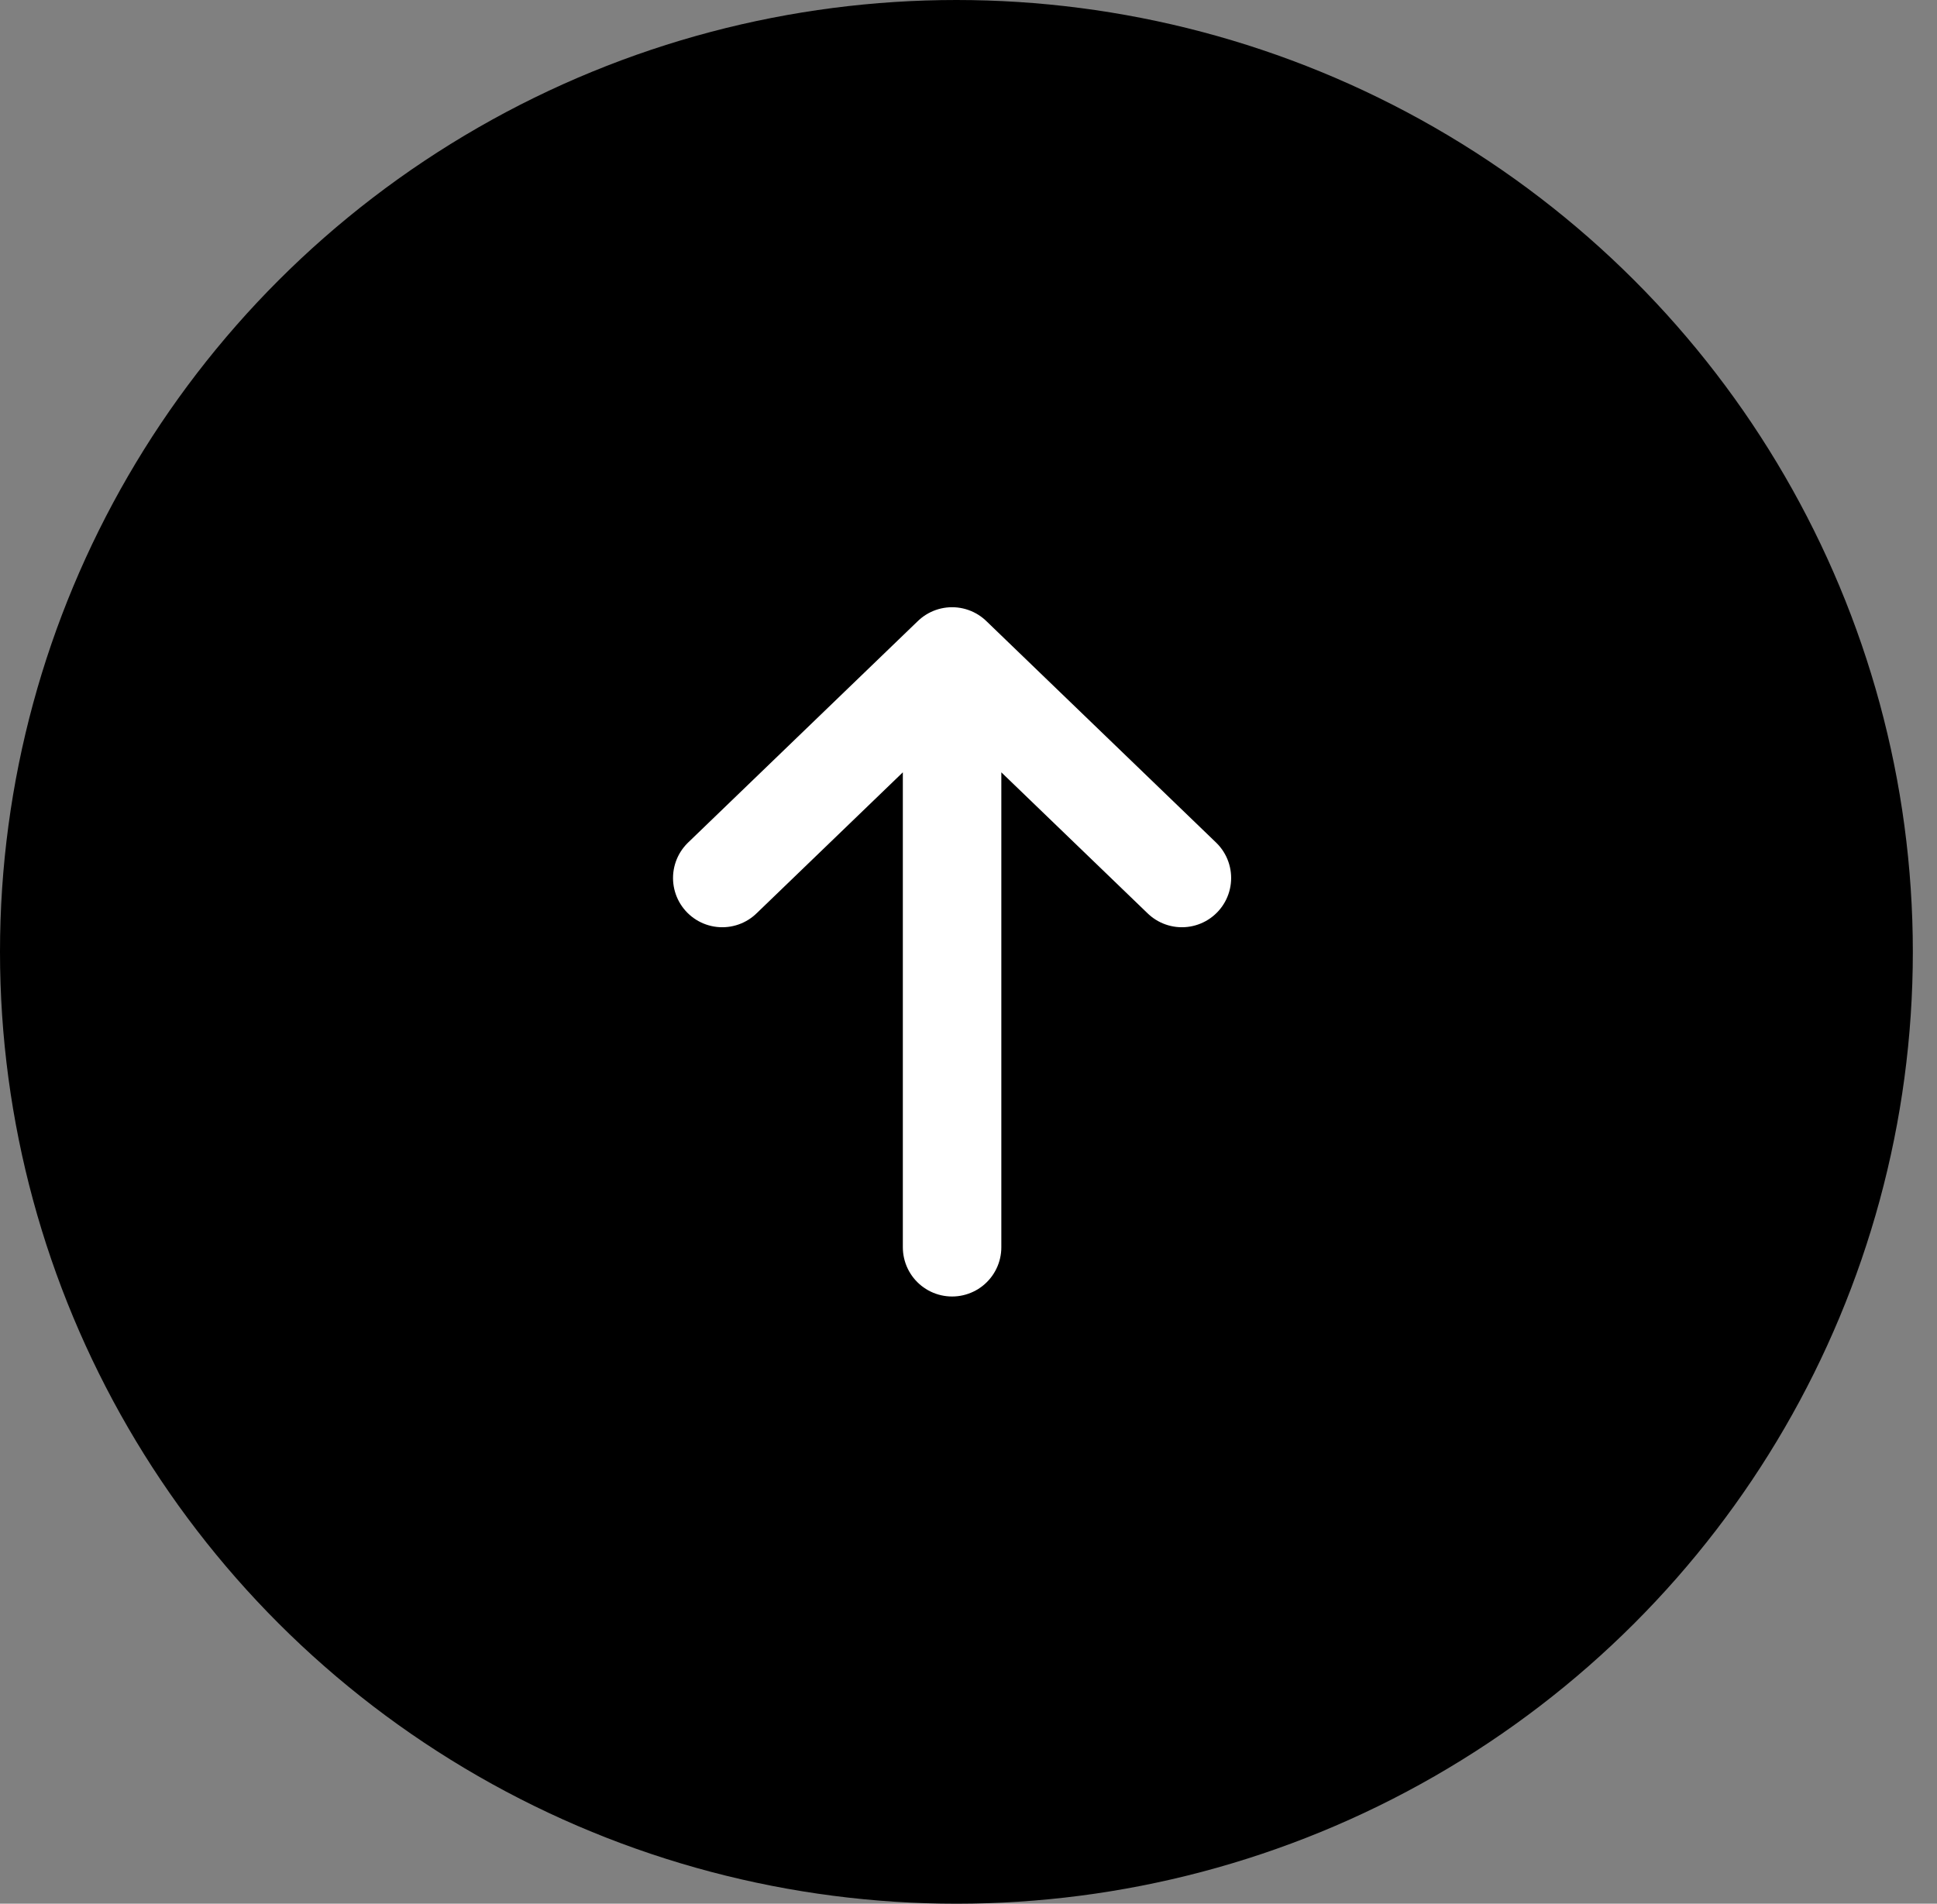 <?xml version="1.0" encoding="UTF-8"?> <svg xmlns="http://www.w3.org/2000/svg" width="59" height="58" viewBox="0 0 59 58" fill="none"><rect x="0" y="0" width="59" height="58" fill="#808080" stroke="none"/><ellipse cx="29.132" cy="29" rx="29.132" ry="29" fill="#B86317" style="fill:#B86317;fill:color(display-p3 0.722 0.388 0.09);fill-opacity:1;"></ellipse><path d="M29 38V20M29 20L22 26.75M29 20L36 26.75" stroke="white" style="stroke:white;stroke-opacity:1;" stroke-width="3" stroke-linecap="round" stroke-linejoin="round"></path></svg> 